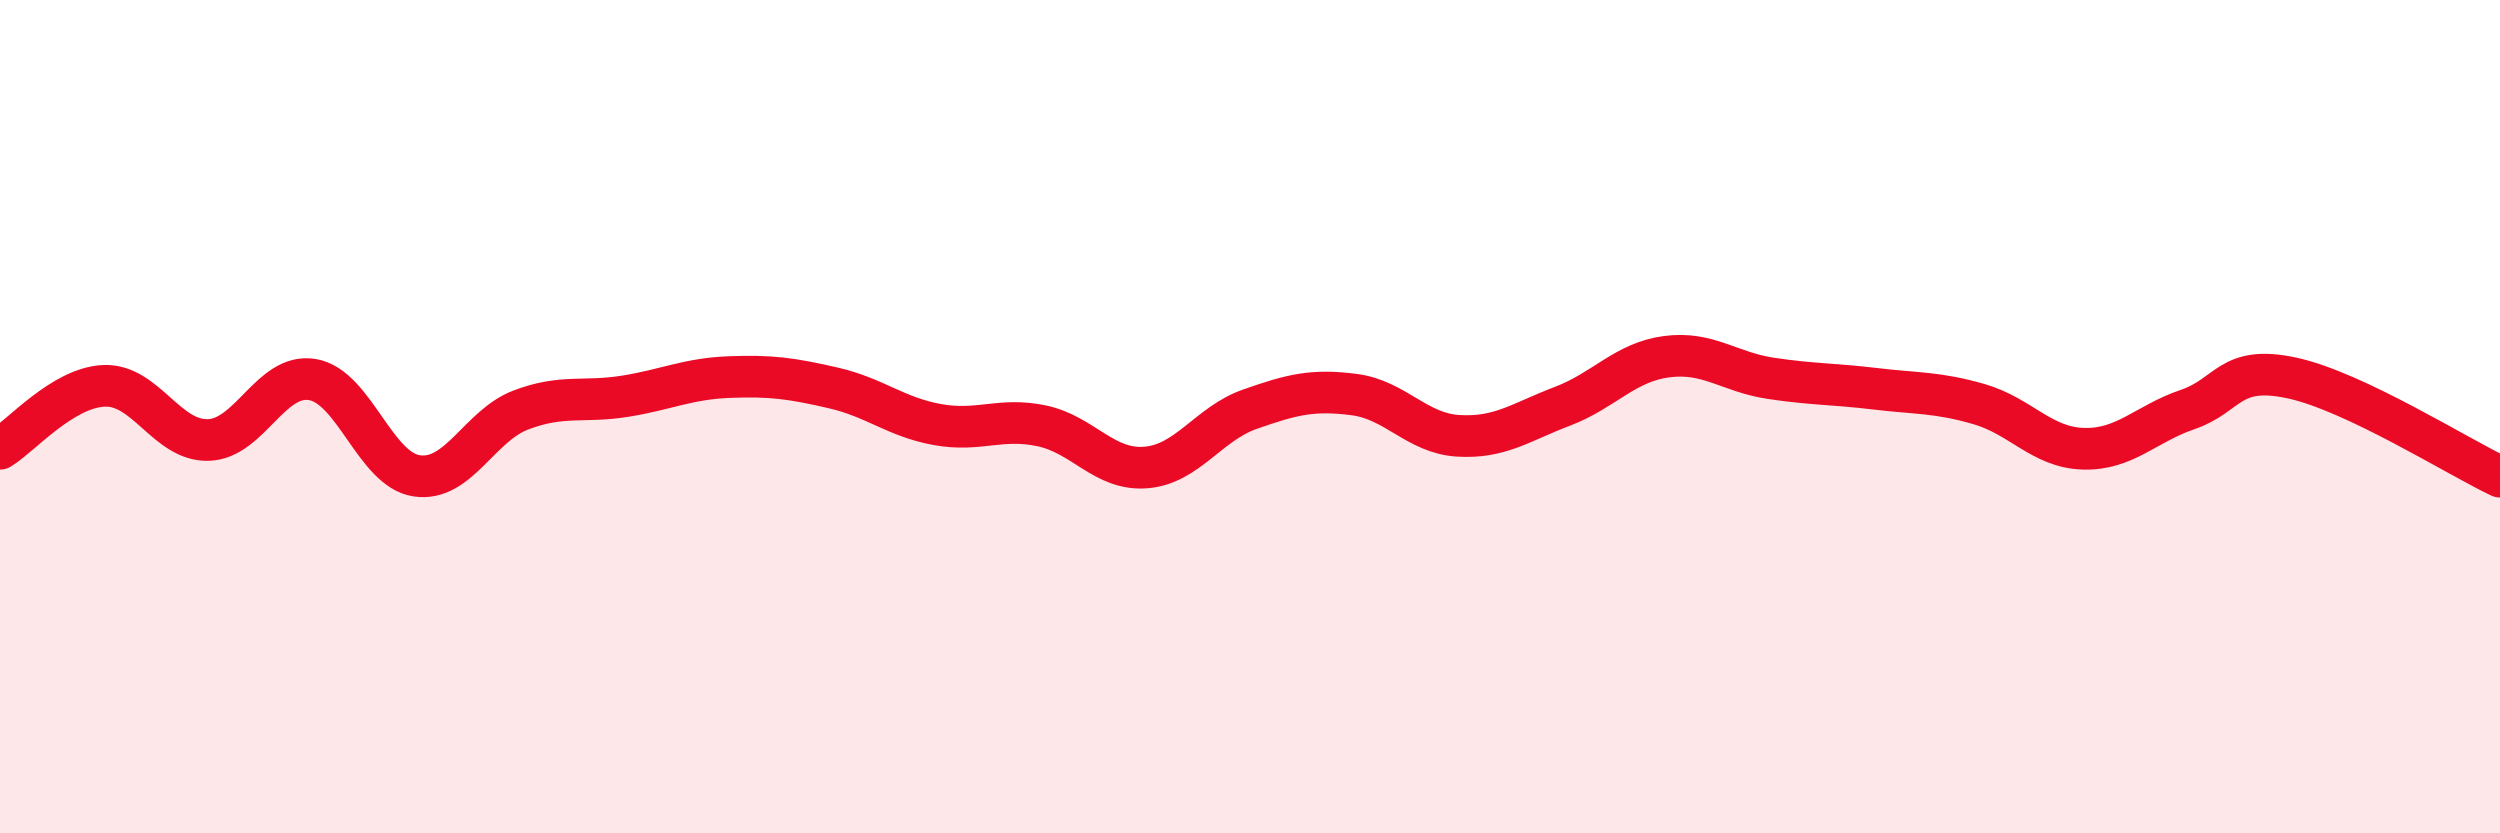 
    <svg width="60" height="20" viewBox="0 0 60 20" xmlns="http://www.w3.org/2000/svg">
      <path
        d="M 0,10.77 C 0.5,10.47 1.5,9.3 2.5,9.26 C 3.5,9.22 4,10.59 5,10.56 C 6,10.53 6.5,8.94 7.5,9.11 C 8.5,9.28 9,11.27 10,11.42 C 11,11.57 11.5,10.22 12.5,9.84 C 13.5,9.46 14,9.67 15,9.51 C 16,9.35 16.5,9.09 17.5,9.05 C 18.5,9.01 19,9.08 20,9.31 C 21,9.54 21.5,10.01 22.5,10.19 C 23.5,10.37 24,10.01 25,10.22 C 26,10.43 26.5,11.3 27.5,11.22 C 28.5,11.14 29,10.17 30,9.82 C 31,9.47 31.5,9.34 32.5,9.47 C 33.5,9.6 34,10.4 35,10.46 C 36,10.52 36.5,10.13 37.5,9.75 C 38.5,9.37 39,8.69 40,8.56 C 41,8.43 41.5,8.93 42.5,9.08 C 43.5,9.23 44,9.21 45,9.33 C 46,9.45 46.5,9.41 47.5,9.7 C 48.5,9.99 49,10.74 50,10.77 C 51,10.8 51.5,10.17 52.5,9.83 C 53.5,9.49 53.5,8.75 55,9.07 C 56.5,9.39 59,10.97 60,11.44L60 20L0 20Z"
        fill="#EB0A25"
        opacity="0.1"
        stroke-linecap="round"
        stroke-linejoin="round"
      />
      <path
        d="M 0,10.77 C 0.5,10.47 1.5,9.3 2.5,9.26 C 3.5,9.22 4,10.59 5,10.56 C 6,10.53 6.5,8.94 7.5,9.11 C 8.5,9.28 9,11.27 10,11.42 C 11,11.57 11.5,10.22 12.5,9.84 C 13.5,9.46 14,9.67 15,9.51 C 16,9.35 16.5,9.09 17.5,9.05 C 18.5,9.01 19,9.08 20,9.31 C 21,9.54 21.5,10.01 22.5,10.19 C 23.5,10.37 24,10.01 25,10.22 C 26,10.43 26.5,11.3 27.5,11.22 C 28.5,11.14 29,10.17 30,9.82 C 31,9.47 31.5,9.34 32.5,9.47 C 33.5,9.6 34,10.4 35,10.46 C 36,10.52 36.5,10.13 37.5,9.75 C 38.5,9.37 39,8.69 40,8.56 C 41,8.43 41.5,8.93 42.5,9.08 C 43.5,9.23 44,9.21 45,9.33 C 46,9.45 46.5,9.41 47.5,9.7 C 48.5,9.99 49,10.74 50,10.77 C 51,10.8 51.5,10.17 52.5,9.83 C 53.5,9.49 53.5,8.75 55,9.07 C 56.5,9.39 59,10.97 60,11.44"
        stroke="#EB0A25"
        stroke-width="1"
        fill="none"
        stroke-linecap="round"
        stroke-linejoin="round"
      />
    </svg>
  